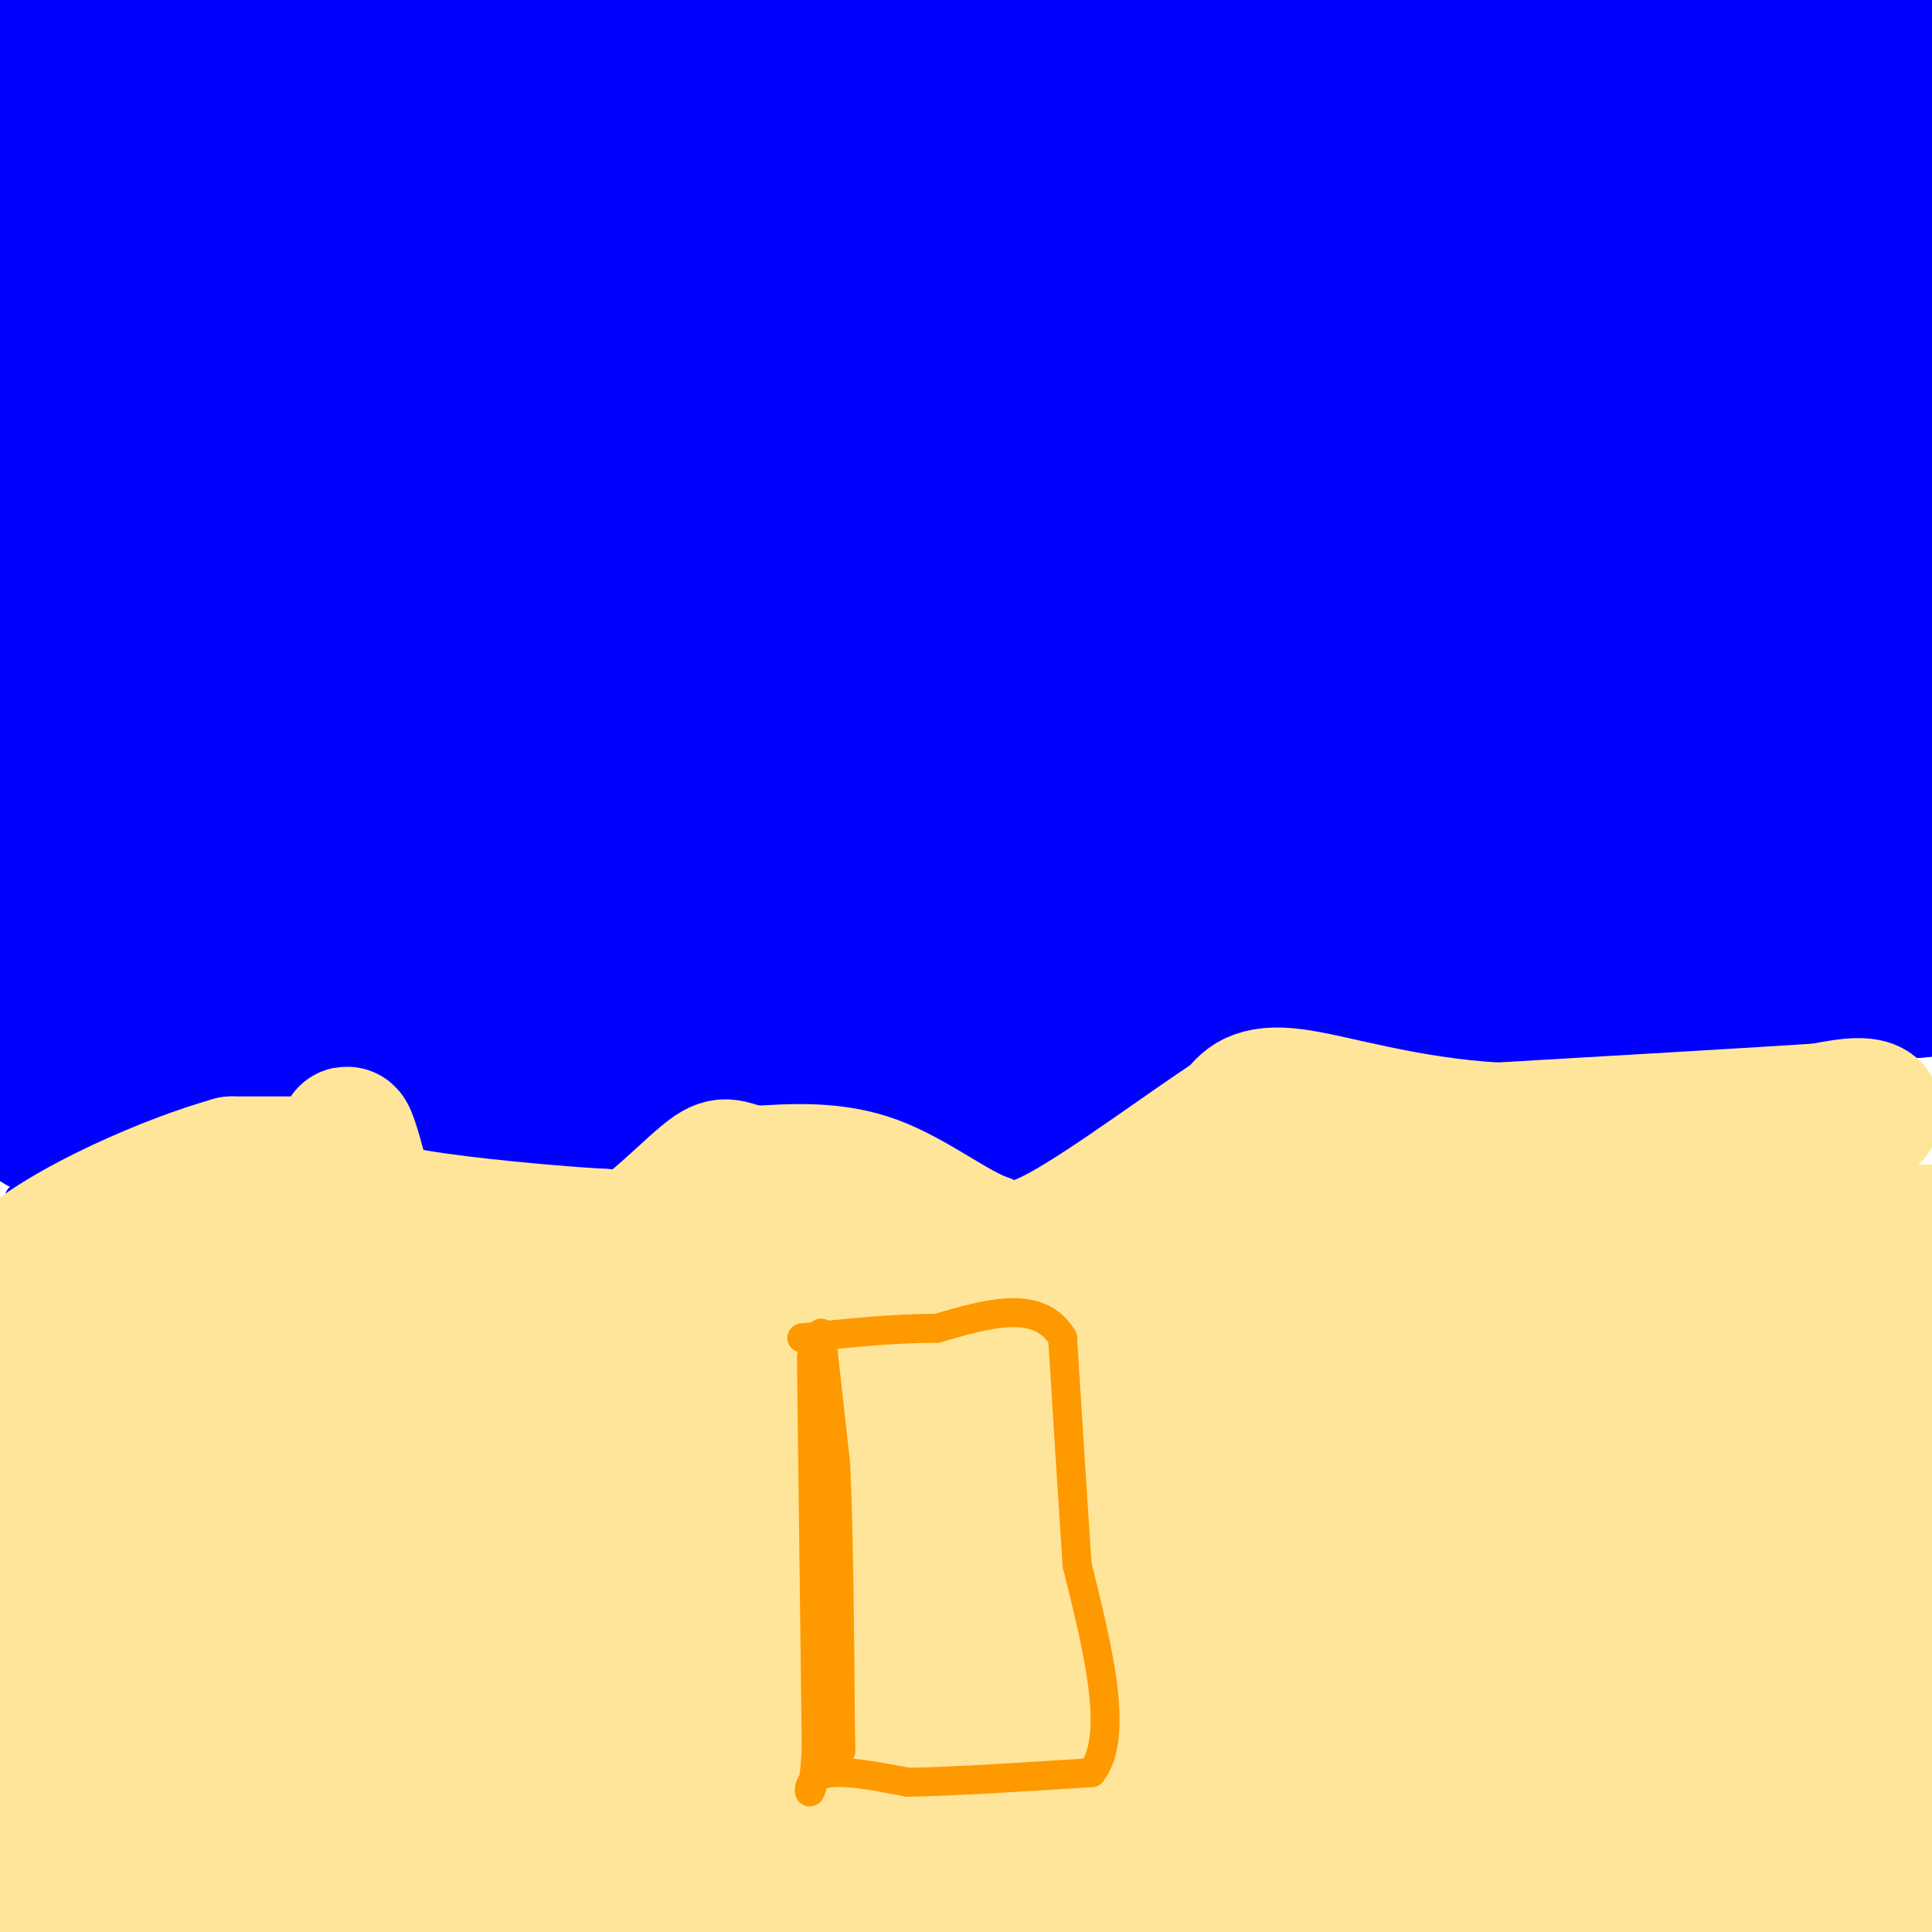 <svg viewBox='0 0 400 400' version='1.1' xmlns='http://www.w3.org/2000/svg' xmlns:xlink='http://www.w3.org/1999/xlink'><g fill='none' stroke='#0000ff' stroke-width='6' stroke-linecap='round' stroke-linejoin='round'><path d='M4,248c0.000,0.000 40.000,-4.000 40,-4'/><path d='M44,244c27.067,-1.511 74.733,-3.289 101,-2c26.267,1.289 31.133,5.644 36,10'/><path d='M181,252c19.426,2.380 49.990,3.329 63,4c13.010,0.671 8.464,1.065 15,-4c6.536,-5.065 24.153,-15.590 35,-20c10.847,-4.410 14.923,-2.705 19,-1'/><path d='M313,231c10.452,-1.298 27.083,-4.042 43,-5c15.917,-0.958 31.119,-0.131 39,1c7.881,1.131 8.440,2.565 9,4'/></g>
<g fill='none' stroke='#0000ff' stroke-width='28' stroke-linecap='round' stroke-linejoin='round'><path d='M80,152c-5.293,1.244 -10.587,2.488 -4,1c6.587,-1.488 25.054,-5.708 45,-9c19.946,-3.292 41.370,-5.656 74,-7c32.630,-1.344 76.466,-1.670 74,1c-2.466,2.670 -51.233,8.335 -100,14'/><path d='M169,152c-25.511,3.289 -39.289,4.511 -66,10c-26.711,5.489 -66.356,15.244 -106,25'/><path d='M27,177c46.557,-9.432 93.114,-18.863 144,-27c50.886,-8.137 106.101,-14.978 127,-19c20.899,-4.022 7.481,-5.224 -39,0c-46.481,5.224 -126.027,16.875 -154,20c-27.973,3.125 -4.374,-2.276 11,-6c15.374,-3.724 22.524,-5.772 65,-10c42.476,-4.228 120.279,-10.637 134,-12c13.721,-1.363 -36.639,2.318 -87,6'/><path d='M228,129c-47.728,4.372 -123.549,12.301 -147,13c-23.451,0.699 5.469,-5.833 22,-11c16.531,-5.167 20.674,-8.968 67,-12c46.326,-3.032 134.836,-5.293 127,-7c-7.836,-1.707 -112.018,-2.860 -184,0c-71.982,2.860 -111.764,9.731 -96,10c15.764,0.269 87.076,-6.066 151,-9c63.924,-2.934 120.462,-2.467 177,-2'/><path d='M345,111c29.393,-0.315 14.375,-0.103 11,-2c-3.375,-1.897 4.892,-5.904 -61,-6c-65.892,-0.096 -205.944,3.718 -208,-3c-2.056,-6.718 133.885,-23.970 192,-32c58.115,-8.030 38.404,-6.840 33,-8c-5.404,-1.160 3.500,-4.672 12,-6c8.500,-1.328 16.596,-0.473 -4,-2c-20.596,-1.527 -69.885,-5.436 -130,-3c-60.115,2.436 -131.058,11.218 -202,20'/><path d='M21,55c48.575,-5.261 97.150,-10.521 150,-13c52.850,-2.479 109.974,-2.176 113,-3c3.026,-0.824 -48.045,-2.773 -116,0c-67.955,2.773 -152.792,10.269 -99,6c53.792,-4.269 246.213,-20.303 281,-27c34.787,-6.697 -88.061,-4.056 -151,-2c-62.939,2.056 -65.970,3.528 -69,5'/><path d='M130,21c-21.978,2.600 -42.422,6.600 -8,3c34.422,-3.600 123.711,-14.800 213,-26'/><path d='M206,3c0.000,0.000 -216.000,23.000 -216,23'/><path d='M8,24c47.083,-4.667 94.167,-9.333 91,-6c-3.167,3.333 -56.583,14.667 -110,26'/><path d='M0,8c0.778,-1.378 1.556,-2.756 11,-4c9.444,-1.244 27.556,-2.356 27,0c-0.556,2.356 -19.778,8.178 -39,14'/><path d='M2,14c-1.417,-1.167 -2.833,-2.333 16,-5c18.833,-2.667 57.917,-6.833 97,-11'/><path d='M72,-1c-52.451,1.473 -104.902,2.947 -25,3c79.902,0.053 292.156,-1.314 350,-2c57.844,-0.686 -38.721,-0.689 -90,1c-51.279,1.689 -57.271,5.071 -70,8c-12.729,2.929 -32.196,5.404 -53,10c-20.804,4.596 -42.944,11.313 -39,13c3.944,1.687 33.972,-1.657 64,-5'/><path d='M209,27c36.250,-3.001 94.876,-8.003 117,-11c22.124,-2.997 7.744,-3.989 -14,0c-21.744,3.989 -50.854,12.959 -65,17c-14.146,4.041 -13.327,3.155 21,-1c34.327,-4.155 102.164,-11.577 170,-19'/><path d='M347,14c-57.917,7.500 -115.833,15.000 -104,17c11.833,2.000 93.417,-1.500 175,-5'/><path d='M313,34c0.000,0.000 -314.000,51.000 -314,51'/><path d='M4,80c26.652,-5.656 53.305,-11.311 65,-15c11.695,-3.689 8.434,-5.411 73,-6c64.566,-0.589 196.960,-0.043 219,-1c22.040,-0.957 -66.274,-3.416 -148,1c-81.726,4.416 -156.863,15.708 -232,27'/><path d='M135,90c84.578,-1.511 169.156,-3.022 177,-5c7.844,-1.978 -61.044,-4.422 -128,-1c-66.956,3.422 -131.978,12.711 -197,22'/><path d='M82,108c0.000,0.000 361.000,-9.000 361,-9'/><path d='M88,98c-59.000,2.917 -118.000,5.833 -60,6c58.000,0.167 233.000,-2.417 408,-5'/><path d='M346,88c-125.000,2.167 -250.000,4.333 -233,4c17.000,-0.333 176.000,-3.167 335,-6'/><path d='M364,77c-1.467,-0.689 -2.933,-1.378 -68,5c-65.067,6.378 -193.733,19.822 -168,27c25.733,7.178 205.867,8.089 386,9'/><path d='M235,103c-23.000,3.467 -46.000,6.933 -26,2c20.000,-4.933 83.000,-18.267 136,-28c53.000,-9.733 96.000,-15.867 139,-22'/><path d='M388,47c-21.750,2.000 -43.500,4.000 -40,5c3.500,1.000 32.250,1.000 61,1'/><path d='M343,63c-28.917,3.417 -57.833,6.833 -39,7c18.833,0.167 85.417,-2.917 152,-6'/><path d='M382,55c-65.800,8.111 -131.600,16.222 -187,27c-55.400,10.778 -100.400,24.222 -141,37c-40.600,12.778 -76.800,24.889 -113,37'/><path d='M92,131c46.145,-5.473 92.291,-10.945 102,-13c9.709,-2.055 -17.018,-0.691 -29,0c-11.982,0.691 -9.219,0.709 -56,13c-46.781,12.291 -143.107,36.854 -94,30c49.107,-6.854 243.647,-45.126 311,-62c67.353,-16.874 7.518,-12.351 -80,0c-87.518,12.351 -202.719,32.529 -203,38c-0.281,5.471 114.360,-3.764 229,-13'/><path d='M272,124c51.903,-2.327 67.159,-1.644 64,-2c-3.159,-0.356 -24.735,-1.750 -55,0c-30.265,1.750 -69.219,6.643 -118,15c-48.781,8.357 -107.391,20.179 -166,32'/><path d='M28,167c131.311,-9.511 262.622,-19.022 270,-22c7.378,-2.978 -109.178,0.578 -180,5c-70.822,4.422 -95.911,9.711 -121,15'/><path d='M69,169c0.000,0.000 348.000,7.000 348,7'/><path d='M397,173c-30.018,-4.411 -60.036,-8.821 -158,-2c-97.964,6.821 -263.875,24.875 -233,22c30.875,-2.875 258.536,-26.679 360,-38c101.464,-11.321 76.732,-10.161 52,-9'/><path d='M402,144c-49.059,-2.869 -98.118,-5.738 -192,5c-93.882,10.738 -232.587,35.082 -205,36c27.587,0.918 221.467,-21.589 290,-31c68.533,-9.411 11.721,-5.726 -31,-2c-42.721,3.726 -71.349,7.493 -57,10c14.349,2.507 71.674,3.753 129,5'/><path d='M336,167c-3.238,5.012 -75.833,15.042 -100,21c-24.167,5.958 0.095,7.845 9,9c8.905,1.155 2.452,1.577 -4,2'/><path d='M241,199c-2.133,0.844 -5.467,1.956 -10,7c-4.533,5.044 -10.267,14.022 -16,23'/><path d='M215,229c-7.500,5.167 -18.250,6.583 -29,8'/><path d='M186,237c-7.833,0.833 -12.917,-1.083 -18,-3'/><path d='M168,234c-6.000,-0.833 -12.000,-1.417 -18,-2'/><path d='M150,232c-9.333,-0.667 -23.667,-1.333 -38,-2'/><path d='M112,230c-12.333,0.167 -24.167,1.583 -36,3'/><path d='M76,233c0.000,0.000 -45.000,0.000 -45,0'/><path d='M31,233c-11.333,0.000 -17.167,0.000 -23,0'/><path d='M8,233c-4.778,-3.467 -5.222,-12.133 3,-17c8.222,-4.867 25.111,-5.933 42,-7'/><path d='M53,209c11.694,-2.110 19.928,-3.885 34,-1c14.072,2.885 33.981,10.431 56,14c22.019,3.569 46.148,3.163 49,2c2.852,-1.163 -15.574,-3.081 -34,-5'/><path d='M158,219c-17.690,-1.272 -44.915,-1.953 -75,0c-30.085,1.953 -63.031,6.540 -73,7c-9.969,0.460 3.037,-3.208 10,-6c6.963,-2.792 7.882,-4.707 30,-6c22.118,-1.293 65.434,-1.965 118,0c52.566,1.965 114.383,6.568 110,6c-4.383,-0.568 -74.967,-6.305 -122,-9c-47.033,-2.695 -70.517,-2.347 -94,-2'/><path d='M62,209c-14.997,-1.509 -5.488,-4.283 28,-8c33.488,-3.717 90.956,-8.378 106,-11c15.044,-2.622 -12.334,-3.206 -50,-1c-37.666,2.206 -85.619,7.202 -74,10c11.619,2.798 82.809,3.399 154,4'/><path d='M226,203c2.952,0.917 -66.667,1.208 -78,-1c-11.333,-2.208 35.619,-6.917 54,-8c18.381,-1.083 8.190,1.458 -2,4'/><path d='M200,198c1.071,2.881 4.750,8.083 13,16c8.250,7.917 21.071,18.548 29,22c7.929,3.452 10.964,-0.274 14,-4'/><path d='M256,232c5.000,-1.167 10.500,-2.083 16,-3'/><path d='M272,229c0.667,0.667 -5.667,3.833 -12,7'/><path d='M260,236c-4.622,2.422 -10.178,4.978 -15,6c-4.822,1.022 -8.911,0.511 -13,0'/><path d='M232,242c-5.000,-0.500 -11.000,-1.750 -17,-3'/><path d='M215,239c-3.167,-0.833 -2.583,-1.417 -2,-2'/><path d='M205,237c0.000,0.000 -8.000,0.000 -8,0'/><path d='M197,237c-1.333,0.000 -0.667,0.000 0,0'/><path d='M197,237c6.750,0.333 13.500,0.667 30,-8c16.500,-8.667 42.750,-26.333 69,-44'/><path d='M296,185c15.844,-9.022 20.956,-9.578 37,-10c16.044,-0.422 43.022,-0.711 70,-1'/><path d='M402,175c-45.417,9.000 -90.833,18.000 -93,21c-2.167,3.000 38.917,0.000 80,-3'/><path d='M389,193c3.345,-0.274 -28.292,0.542 -52,3c-23.708,2.458 -39.488,6.560 -33,8c6.488,1.440 35.244,0.220 64,-1'/><path d='M368,203c-3.167,1.333 -43.083,5.167 -83,9'/><path d='M285,212c-12.289,2.378 -1.511,3.822 4,4c5.511,0.178 5.756,-0.911 6,-2'/><path d='M295,214c10.333,-1.167 33.167,-3.083 56,-5'/><path d='M351,209c17.000,-1.500 31.500,-2.750 46,-4'/><path d='M397,205c7.667,-0.667 3.833,-0.333 0,0'/></g>
<g fill='none' stroke='#ffe599' stroke-width='28' stroke-linecap='round' stroke-linejoin='round'><path d='M73,323c71.333,-0.583 142.667,-1.167 168,-1c25.333,0.167 4.667,1.083 -16,2'/><path d='M225,324c-39.183,4.626 -129.142,15.192 -154,17c-24.858,1.808 15.383,-5.143 39,-9c23.617,-3.857 30.609,-4.622 58,-5c27.391,-0.378 75.182,-0.371 135,2c59.818,2.371 131.662,7.106 99,8c-32.662,0.894 -169.831,-2.053 -307,-5'/><path d='M95,332c-55.979,-0.382 -42.425,1.162 -35,0c7.425,-1.162 8.721,-5.030 19,-9c10.279,-3.970 29.542,-8.042 47,-12c17.458,-3.958 33.112,-7.804 81,-11c47.888,-3.196 128.011,-5.743 131,-7c2.989,-1.257 -71.157,-1.223 -92,-4c-20.843,-2.777 11.616,-8.365 35,-12c23.384,-3.635 37.692,-5.318 52,-7'/><path d='M333,270c16.417,-1.785 31.460,-2.749 21,-3c-10.460,-0.251 -46.422,0.211 -55,-2c-8.578,-2.211 10.229,-7.095 16,-10c5.771,-2.905 -1.494,-3.830 -11,-4c-9.506,-0.170 -21.253,0.415 -33,1'/><path d='M271,252c4.000,-1.333 30.500,-5.167 57,-9'/><path d='M328,243c11.089,-2.689 10.311,-4.911 15,-6c4.689,-1.089 14.844,-1.044 25,-1'/><path d='M368,236c7.833,-0.869 14.917,-2.542 18,-4c3.083,-1.458 2.167,-2.702 0,-3c-2.167,-0.298 -5.583,0.351 -9,1'/><path d='M377,230c-12.667,0.833 -39.833,2.417 -67,4'/><path d='M310,234c-19.222,-1.111 -33.778,-5.889 -42,-7c-8.222,-1.111 -10.111,1.444 -12,4'/><path d='M256,231c-9.156,5.867 -26.044,18.533 -36,24c-9.956,5.467 -12.978,3.733 -16,2'/><path d='M204,257c-6.489,-2.267 -14.711,-8.933 -23,-12c-8.289,-3.067 -16.644,-2.533 -25,-2'/><path d='M156,243c-5.167,-1.012 -5.583,-2.542 -9,0c-3.417,2.542 -9.833,9.155 -14,12c-4.167,2.845 -6.083,1.923 -8,1'/><path d='M125,256c-9.451,-0.506 -29.080,-2.270 -39,-4c-9.920,-1.730 -10.132,-3.427 -11,-7c-0.868,-3.573 -2.391,-9.021 -3,-10c-0.609,-0.979 -0.305,2.510 0,6'/><path d='M72,241c0.000,1.000 0.000,0.500 0,0'/><path d='M72,241c0.000,0.000 -24.000,0.000 -24,0'/><path d='M48,241c-12.933,3.600 -33.267,12.600 -42,20c-8.733,7.400 -5.867,13.200 -3,19'/><path d='M3,280c16.738,3.988 60.083,4.458 128,10c67.917,5.542 160.405,16.155 164,21c3.595,4.845 -81.702,3.923 -167,3'/><path d='M128,314c-12.462,-5.482 39.883,-20.687 72,-30c32.117,-9.313 44.006,-12.735 69,-16c24.994,-3.265 63.092,-6.375 66,-9c2.908,-2.625 -29.375,-4.765 -69,-2c-39.625,2.765 -86.591,10.437 -83,11c3.591,0.563 57.740,-5.982 76,-8c18.260,-2.018 0.630,0.491 -17,3'/><path d='M242,263c-9.106,1.605 -23.371,4.118 -17,5c6.371,0.882 33.378,0.133 37,-1c3.622,-1.133 -16.140,-2.651 -53,0c-36.860,2.651 -90.817,9.472 -106,12c-15.183,2.528 8.409,0.764 32,-1'/><path d='M135,278c-14.711,-0.620 -67.490,-1.671 -58,-3c9.490,-1.329 81.247,-2.935 92,-3c10.753,-0.065 -39.499,1.410 -59,2c-19.501,0.590 -8.250,0.295 3,0'/><path d='M113,274c15.178,0.133 51.622,0.467 44,-1c-7.622,-1.467 -59.311,-4.733 -111,-8'/><path d='M46,265c-0.200,-0.133 54.800,3.533 56,5c1.200,1.467 -51.400,0.733 -104,0'/><path d='M1,270c119.199,6.113 238.399,12.226 267,10c28.601,-2.226 -33.396,-12.793 -75,-17c-41.604,-4.207 -62.817,-2.056 -50,-2c12.817,0.056 59.662,-1.984 97,-2c37.338,-0.016 65.169,1.992 93,4'/><path d='M333,263c1.951,0.591 -39.671,0.068 -67,0c-27.329,-0.068 -40.364,0.320 -65,5c-24.636,4.680 -60.872,13.654 -65,15c-4.128,1.346 23.852,-4.935 79,-9c55.148,-4.065 137.462,-5.914 158,-7c20.538,-1.086 -20.701,-1.408 -46,0c-25.299,1.408 -34.657,4.545 -33,5c1.657,0.455 14.328,-1.773 27,-4'/><path d='M321,268c19.167,-1.667 53.583,-3.833 88,-6'/><path d='M383,258c-25.667,-0.083 -51.333,-0.167 -48,0c3.333,0.167 35.667,0.583 68,1'/><path d='M328,264c-26.917,0.667 -53.833,1.333 -39,1c14.833,-0.333 71.417,-1.667 128,-3'/><path d='M379,256c-20.250,0.083 -40.500,0.167 -36,0c4.500,-0.167 33.750,-0.583 63,-1'/><path d='M386,255c-89.111,16.933 -178.222,33.867 -187,40c-8.778,6.133 62.778,1.467 113,3c50.222,1.533 79.111,9.267 108,17'/><path d='M364,311c-66.158,-0.884 -132.316,-1.768 -124,-2c8.316,-0.232 91.107,0.189 118,-1c26.893,-1.189 -2.111,-3.989 -14,-6c-11.889,-2.011 -6.662,-3.234 -44,-7c-37.338,-3.766 -117.239,-10.076 -115,-13c2.239,-2.924 86.620,-2.462 171,-2'/><path d='M356,280c12.270,-0.804 -42.557,-1.813 -42,0c0.557,1.813 56.496,6.450 73,7c16.504,0.550 -6.427,-2.986 -10,-4c-3.573,-1.014 12.214,0.493 28,2'/><path d='M401,286c3.779,-4.691 7.557,-9.382 -9,2c-16.557,11.382 -53.450,38.837 -94,62c-40.550,23.163 -84.758,42.033 -94,46c-9.242,3.967 16.482,-6.967 31,-12c14.518,-5.033 17.832,-4.163 33,-5c15.168,-0.837 42.191,-3.382 67,-4c24.809,-0.618 47.405,0.691 70,2'/><path d='M376,372c-37.179,-4.215 -74.357,-8.431 -122,-10c-47.643,-1.569 -105.750,-0.493 -109,-1c-3.250,-0.507 48.356,-2.598 89,-3c40.644,-0.402 70.327,0.885 97,4c26.673,3.115 50.337,8.057 74,13'/><path d='M400,375c-31.750,2.583 -63.500,5.167 -103,10c-39.500,4.833 -86.750,11.917 -134,19'/><path d='M194,403c43.357,-3.446 86.714,-6.893 73,-7c-13.714,-0.107 -84.500,3.125 -93,3c-8.500,-0.125 45.286,-3.607 79,-3c33.714,0.607 47.357,5.304 61,10'/><path d='M359,399c0.000,0.000 51.000,-7.000 51,-7'/><path d='M400,376c-9.939,-1.547 -19.879,-3.094 -31,-4c-11.121,-0.906 -23.424,-1.171 -14,0c9.424,1.171 40.576,3.777 30,4c-10.576,0.223 -62.879,-1.936 -65,0c-2.121,1.936 45.939,7.968 94,14'/><path d='M400,393c-26.601,3.276 -53.203,6.552 -64,8c-10.797,1.448 -5.791,1.069 11,0c16.791,-1.069 45.367,-2.826 38,-3c-7.367,-0.174 -50.676,1.236 -52,-1c-1.324,-2.236 39.338,-8.118 80,-14'/><path d='M396,368c-41.212,-5.120 -82.424,-10.239 -77,-13c5.424,-2.761 57.485,-3.163 72,-4c14.515,-0.837 -8.515,-2.110 -35,-1c-26.485,1.110 -56.424,4.603 -48,6c8.424,1.397 55.212,0.699 102,0'/><path d='M395,352c-60.022,-0.137 -120.045,-0.274 -149,0c-28.955,0.274 -26.843,0.958 -60,7c-33.157,6.042 -101.584,17.442 -127,21c-25.416,3.558 -7.823,-0.727 7,-2c14.823,-1.273 26.875,0.465 32,0c5.125,-0.465 3.321,-3.133 -9,0c-12.321,3.133 -35.161,12.066 -58,21'/><path d='M31,399c-11.333,4.167 -10.667,4.083 -10,4'/><path d='M33,401c69.437,-2.278 138.874,-4.555 141,-6c2.126,-1.445 -63.059,-2.057 -107,-2c-43.941,0.057 -66.638,0.785 -20,2c46.638,1.215 162.611,2.919 170,3c7.389,0.081 -93.805,-1.459 -195,-3'/><path d='M22,395c-30.172,-0.276 -8.104,0.535 -17,0c-8.896,-0.535 -48.758,-2.417 14,-3c62.758,-0.583 228.137,0.133 273,-1c44.863,-1.133 -30.788,-4.116 -105,-4c-74.212,0.116 -146.985,3.330 -151,3c-4.015,-0.330 60.727,-4.204 93,-7c32.273,-2.796 32.078,-4.513 31,-6c-1.078,-1.487 -3.039,-2.743 -5,-4'/><path d='M155,373c-26.469,-0.649 -90.142,-0.271 -110,0c-19.858,0.271 4.100,0.433 19,-1c14.900,-1.433 20.742,-4.463 21,-7c0.258,-2.537 -5.069,-4.582 -21,-2c-15.931,2.582 -42.465,9.791 -69,17'/><path d='M5,375c67.417,-24.917 134.833,-49.833 130,-53c-4.833,-3.167 -81.917,15.417 -159,34'/><path d='M8,352c7.479,-2.047 14.959,-4.095 19,-5c4.041,-0.905 4.644,-0.668 -5,0c-9.644,0.668 -29.533,1.767 -3,1c26.533,-0.767 99.490,-3.399 111,-2c11.510,1.399 -38.426,6.828 -55,9c-16.574,2.172 0.213,1.086 17,0'/><path d='M92,355c24.262,-0.524 76.417,-1.833 81,-3c4.583,-1.167 -38.405,-2.190 -77,0c-38.595,2.190 -72.798,7.595 -107,13'/><path d='M18,358c37.583,-6.500 75.167,-13.000 70,-16c-5.167,-3.000 -53.083,-2.500 -101,-2'/><path d='M25,320c15.791,-3.544 31.582,-7.088 20,-6c-11.582,1.088 -50.537,6.807 -40,4c10.537,-2.807 70.568,-14.140 91,-19c20.432,-4.860 1.266,-3.246 -23,0c-24.266,3.246 -53.633,8.123 -83,13'/><path d='M7,313c60.083,-3.500 120.167,-7.000 115,-9c-5.167,-2.000 -75.583,-2.500 -146,-3'/><path d='M17,293c8.583,-0.667 17.167,-1.333 16,-1c-1.167,0.333 -12.083,1.667 -23,3'/></g>
<g fill='none' stroke='#ff9900' stroke-width='6' stroke-linecap='round' stroke-linejoin='round'><path d='M168,281c0.000,0.000 1.000,81.000 1,81'/><path d='M169,362c-0.689,13.889 -2.911,8.111 0,6c2.911,-2.111 10.956,-0.556 19,1'/><path d='M188,369c9.500,-0.167 23.750,-1.083 38,-2'/><path d='M226,367c5.833,-7.500 1.417,-25.250 -3,-43'/><path d='M223,324c-1.000,-15.000 -2.000,-31.000 -3,-47'/><path d='M220,277c-4.833,-8.167 -15.417,-5.083 -26,-2'/><path d='M194,275c-9.000,0.000 -18.500,1.000 -28,2'/><path d='M170,276c0.000,0.000 3.000,27.000 3,27'/><path d='M173,303c0.667,13.500 0.833,33.750 1,54'/><path d='M174,357c0.167,9.167 0.083,5.083 0,1'/></g>
</svg>